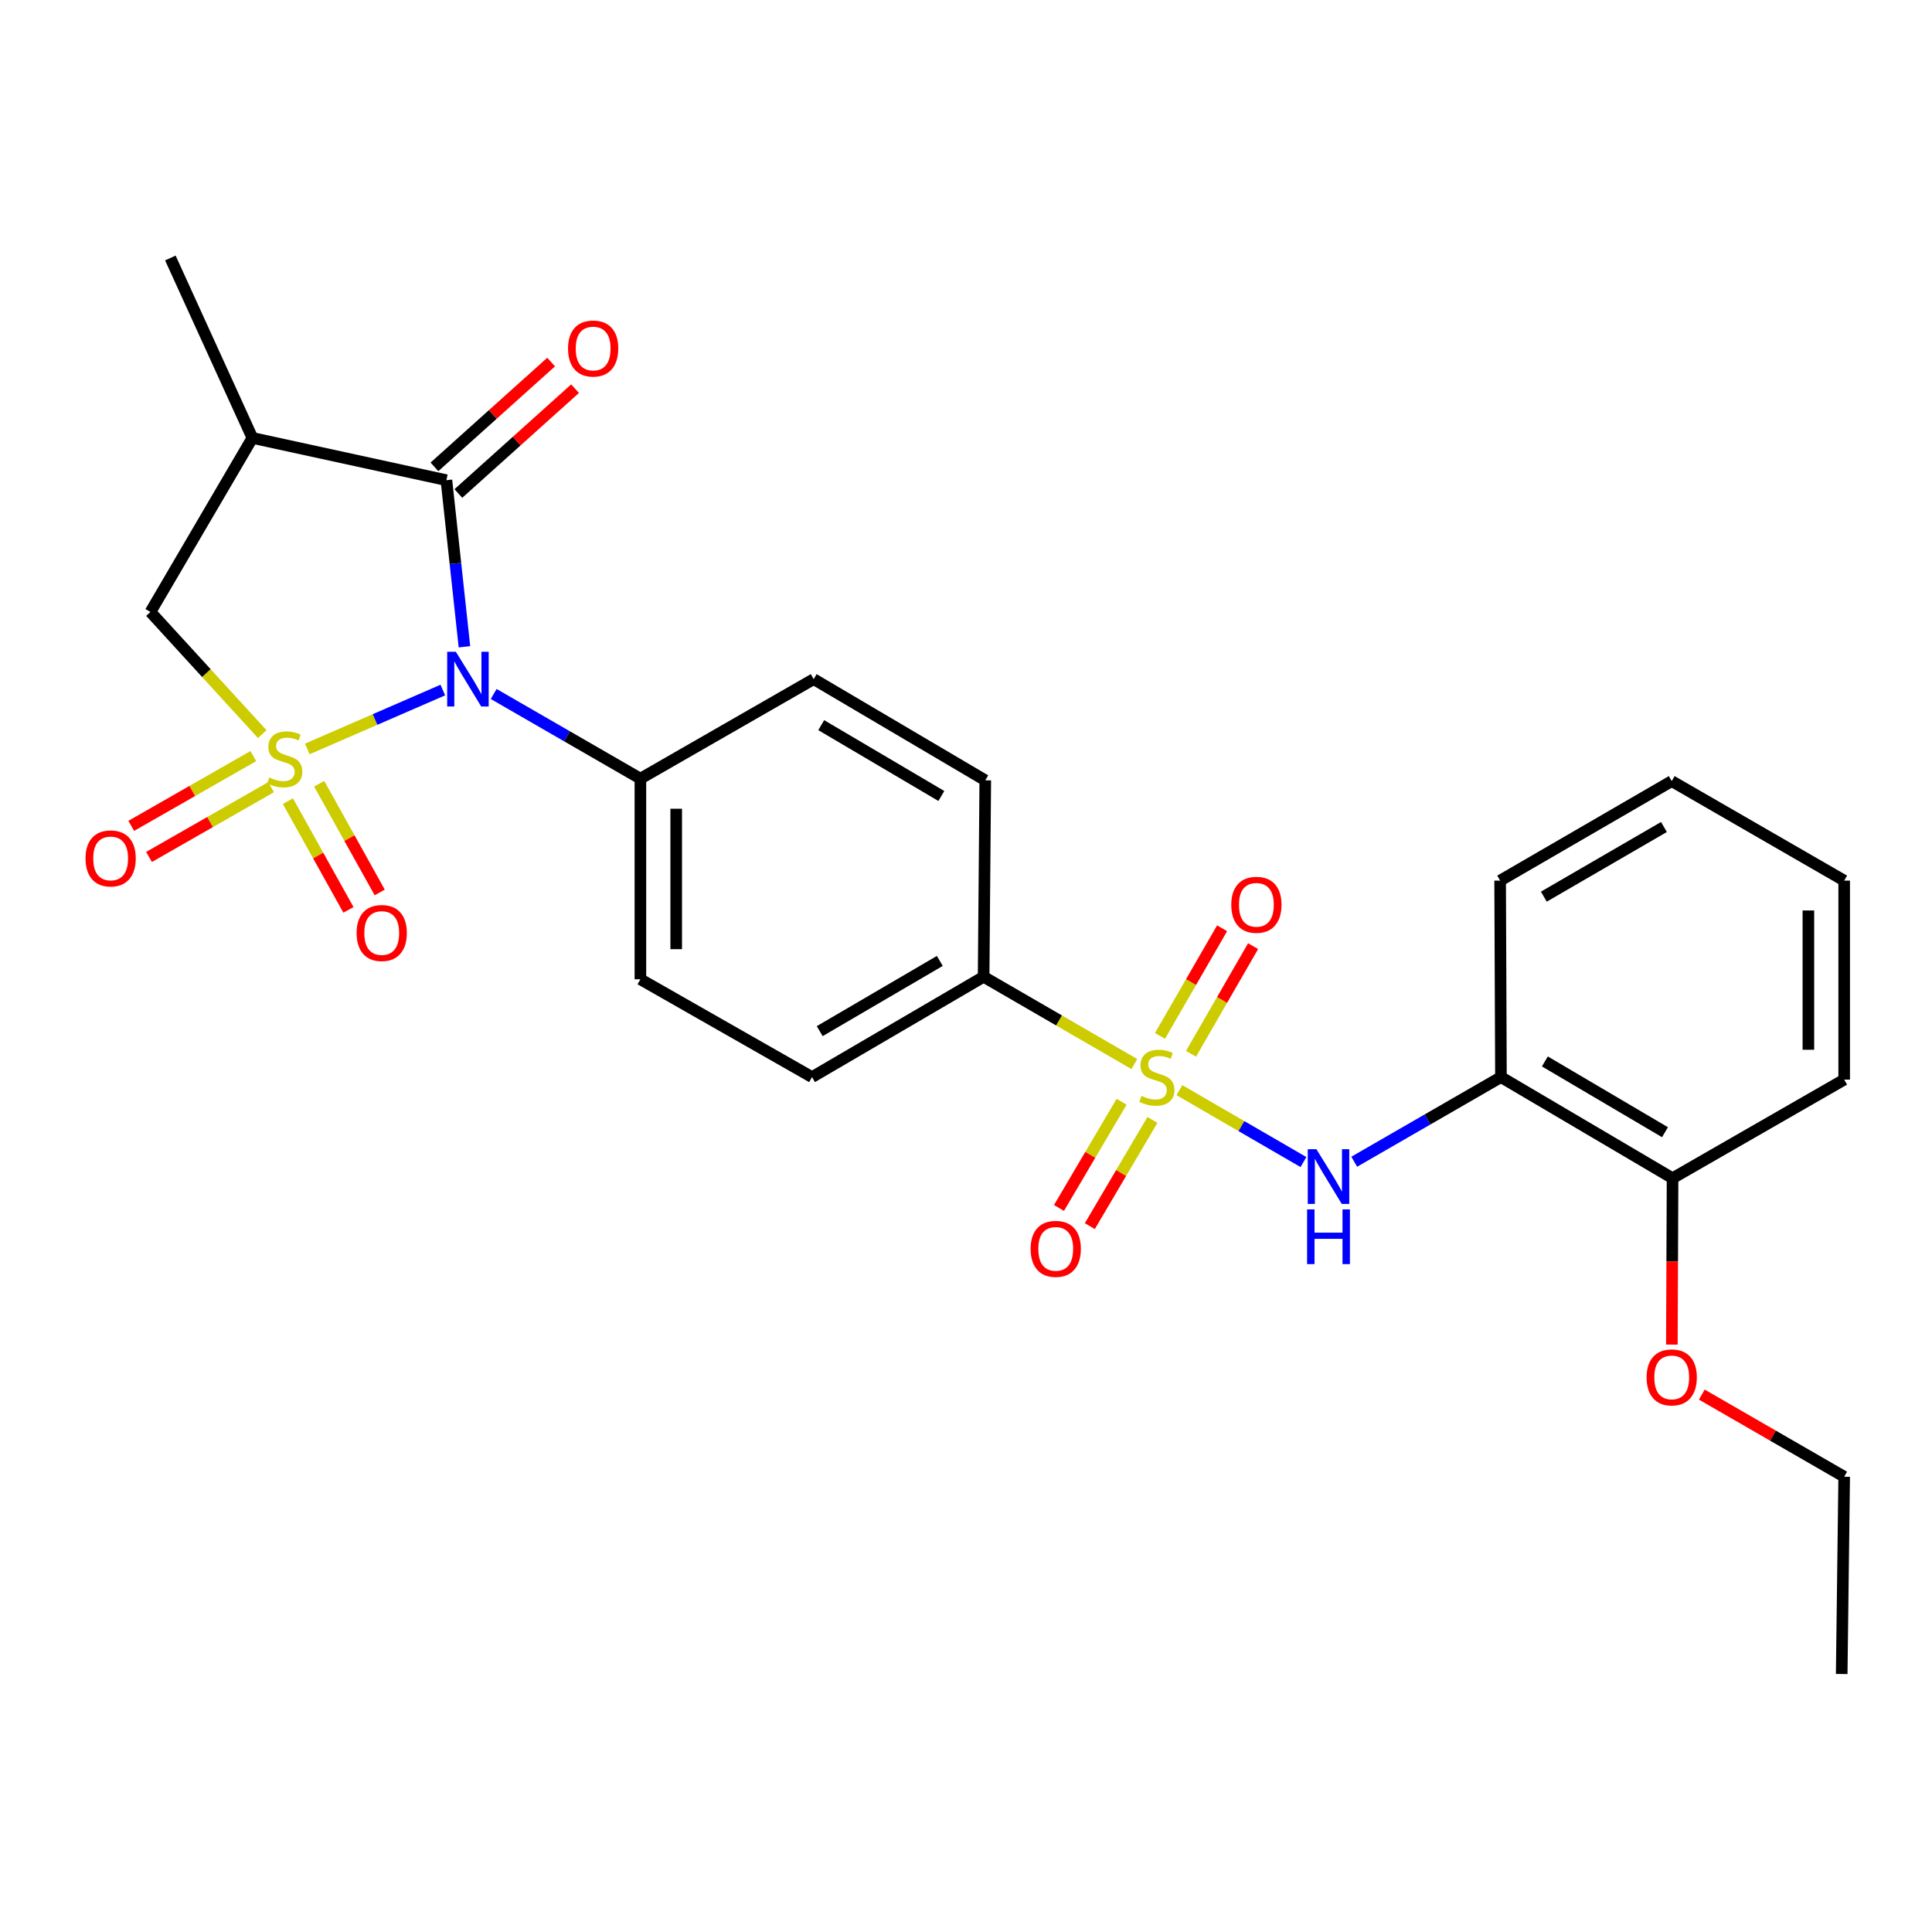 <?xml version='1.0' encoding='iso-8859-1'?>
<svg version='1.1' baseProfile='full'
              xmlns='http://www.w3.org/2000/svg'
                      xmlns:rdkit='http://www.rdkit.org/xml'
                      xmlns:xlink='http://www.w3.org/1999/xlink'
                  xml:space='preserve'
width='1000px' height='1000px' viewBox='0 0 1000 1000'>
<!-- END OF HEADER -->
<rect style='opacity:1.0;fill:#FFFFFF;stroke:none' width='1000' height='1000' x='0' y='0'> </rect>
<path class='bond-0' d='M 159.056,387.649 L 194.128,372.409' style='fill:none;fill-rule:evenodd;stroke:#CCCC00;stroke-width:6px;stroke-linecap:butt;stroke-linejoin:miter;stroke-opacity:1' />
<path class='bond-0' d='M 194.128,372.409 L 229.2,357.17' style='fill:none;fill-rule:evenodd;stroke:#0000FF;stroke-width:6px;stroke-linecap:butt;stroke-linejoin:miter;stroke-opacity:1' />
<path class='bond-4' d='M 135.737,379.985 L 106.804,348.374' style='fill:none;fill-rule:evenodd;stroke:#CCCC00;stroke-width:6px;stroke-linecap:butt;stroke-linejoin:miter;stroke-opacity:1' />
<path class='bond-4' d='M 106.804,348.374 L 77.871,316.763' style='fill:none;fill-rule:evenodd;stroke:#000000;stroke-width:6px;stroke-linecap:butt;stroke-linejoin:miter;stroke-opacity:1' />
<path class='bond-6' d='M 149.019,414.685 L 164.685,442.816' style='fill:none;fill-rule:evenodd;stroke:#CCCC00;stroke-width:6px;stroke-linecap:butt;stroke-linejoin:miter;stroke-opacity:1' />
<path class='bond-6' d='M 164.685,442.816 L 180.351,470.947' style='fill:none;fill-rule:evenodd;stroke:#FF0000;stroke-width:6px;stroke-linecap:butt;stroke-linejoin:miter;stroke-opacity:1' />
<path class='bond-6' d='M 165.209,405.669 L 180.875,433.8' style='fill:none;fill-rule:evenodd;stroke:#CCCC00;stroke-width:6px;stroke-linecap:butt;stroke-linejoin:miter;stroke-opacity:1' />
<path class='bond-6' d='M 180.875,433.8 L 196.541,461.931' style='fill:none;fill-rule:evenodd;stroke:#FF0000;stroke-width:6px;stroke-linecap:butt;stroke-linejoin:miter;stroke-opacity:1' />
<path class='bond-7' d='M 131.118,391.348 L 99.525,409.407' style='fill:none;fill-rule:evenodd;stroke:#CCCC00;stroke-width:6px;stroke-linecap:butt;stroke-linejoin:miter;stroke-opacity:1' />
<path class='bond-7' d='M 99.525,409.407 L 67.932,427.467' style='fill:none;fill-rule:evenodd;stroke:#FF0000;stroke-width:6px;stroke-linecap:butt;stroke-linejoin:miter;stroke-opacity:1' />
<path class='bond-7' d='M 140.314,407.435 L 108.721,425.495' style='fill:none;fill-rule:evenodd;stroke:#CCCC00;stroke-width:6px;stroke-linecap:butt;stroke-linejoin:miter;stroke-opacity:1' />
<path class='bond-7' d='M 108.721,425.495 L 77.128,443.555' style='fill:none;fill-rule:evenodd;stroke:#FF0000;stroke-width:6px;stroke-linecap:butt;stroke-linejoin:miter;stroke-opacity:1' />
<path class='bond-2' d='M 240.393,334.768 L 235.725,291.654' style='fill:none;fill-rule:evenodd;stroke:#0000FF;stroke-width:6px;stroke-linecap:butt;stroke-linejoin:miter;stroke-opacity:1' />
<path class='bond-2' d='M 235.725,291.654 L 231.057,248.539' style='fill:none;fill-rule:evenodd;stroke:#000000;stroke-width:6px;stroke-linecap:butt;stroke-linejoin:miter;stroke-opacity:1' />
<path class='bond-9' d='M 255.523,359.201 L 293.498,381.112' style='fill:none;fill-rule:evenodd;stroke:#0000FF;stroke-width:6px;stroke-linecap:butt;stroke-linejoin:miter;stroke-opacity:1' />
<path class='bond-9' d='M 293.498,381.112 L 331.473,403.023' style='fill:none;fill-rule:evenodd;stroke:#000000;stroke-width:6px;stroke-linecap:butt;stroke-linejoin:miter;stroke-opacity:1' />
<path class='bond-1' d='M 587.138,550.75 L 548.129,528.165' style='fill:none;fill-rule:evenodd;stroke:#CCCC00;stroke-width:6px;stroke-linecap:butt;stroke-linejoin:miter;stroke-opacity:1' />
<path class='bond-1' d='M 548.129,528.165 L 509.12,505.58' style='fill:none;fill-rule:evenodd;stroke:#000000;stroke-width:6px;stroke-linecap:butt;stroke-linejoin:miter;stroke-opacity:1' />
<path class='bond-5' d='M 610.455,564.257 L 642.558,582.865' style='fill:none;fill-rule:evenodd;stroke:#CCCC00;stroke-width:6px;stroke-linecap:butt;stroke-linejoin:miter;stroke-opacity:1' />
<path class='bond-5' d='M 642.558,582.865 L 674.662,601.473' style='fill:none;fill-rule:evenodd;stroke:#0000FF;stroke-width:6px;stroke-linecap:butt;stroke-linejoin:miter;stroke-opacity:1' />
<path class='bond-11' d='M 616.466,545.44 L 632.536,517.582' style='fill:none;fill-rule:evenodd;stroke:#CCCC00;stroke-width:6px;stroke-linecap:butt;stroke-linejoin:miter;stroke-opacity:1' />
<path class='bond-11' d='M 632.536,517.582 L 648.606,489.725' style='fill:none;fill-rule:evenodd;stroke:#FF0000;stroke-width:6px;stroke-linecap:butt;stroke-linejoin:miter;stroke-opacity:1' />
<path class='bond-11' d='M 600.414,536.181 L 616.484,508.323' style='fill:none;fill-rule:evenodd;stroke:#CCCC00;stroke-width:6px;stroke-linecap:butt;stroke-linejoin:miter;stroke-opacity:1' />
<path class='bond-11' d='M 616.484,508.323 L 632.555,480.465' style='fill:none;fill-rule:evenodd;stroke:#FF0000;stroke-width:6px;stroke-linecap:butt;stroke-linejoin:miter;stroke-opacity:1' />
<path class='bond-12' d='M 580.536,570.259 L 564.333,597.747' style='fill:none;fill-rule:evenodd;stroke:#CCCC00;stroke-width:6px;stroke-linecap:butt;stroke-linejoin:miter;stroke-opacity:1' />
<path class='bond-12' d='M 564.333,597.747 L 548.129,625.234' style='fill:none;fill-rule:evenodd;stroke:#FF0000;stroke-width:6px;stroke-linecap:butt;stroke-linejoin:miter;stroke-opacity:1' />
<path class='bond-12' d='M 596.499,579.67 L 580.296,607.157' style='fill:none;fill-rule:evenodd;stroke:#CCCC00;stroke-width:6px;stroke-linecap:butt;stroke-linejoin:miter;stroke-opacity:1' />
<path class='bond-12' d='M 580.296,607.157 L 564.093,634.644' style='fill:none;fill-rule:evenodd;stroke:#FF0000;stroke-width:6px;stroke-linecap:butt;stroke-linejoin:miter;stroke-opacity:1' />
<path class='bond-13' d='M 237.249,255.432 L 267.45,228.305' style='fill:none;fill-rule:evenodd;stroke:#000000;stroke-width:6px;stroke-linecap:butt;stroke-linejoin:miter;stroke-opacity:1' />
<path class='bond-13' d='M 267.45,228.305 L 297.651,201.178' style='fill:none;fill-rule:evenodd;stroke:#FF0000;stroke-width:6px;stroke-linecap:butt;stroke-linejoin:miter;stroke-opacity:1' />
<path class='bond-13' d='M 224.866,241.646 L 255.067,214.519' style='fill:none;fill-rule:evenodd;stroke:#000000;stroke-width:6px;stroke-linecap:butt;stroke-linejoin:miter;stroke-opacity:1' />
<path class='bond-13' d='M 255.067,214.519 L 285.269,187.392' style='fill:none;fill-rule:evenodd;stroke:#FF0000;stroke-width:6px;stroke-linecap:butt;stroke-linejoin:miter;stroke-opacity:1' />
<path class='bond-27' d='M 231.057,248.539 L 130.642,226.673' style='fill:none;fill-rule:evenodd;stroke:#000000;stroke-width:6px;stroke-linecap:butt;stroke-linejoin:miter;stroke-opacity:1' />
<path class='bond-3' d='M 130.642,226.673 L 77.871,316.763' style='fill:none;fill-rule:evenodd;stroke:#000000;stroke-width:6px;stroke-linecap:butt;stroke-linejoin:miter;stroke-opacity:1' />
<path class='bond-19' d='M 130.642,226.673 L 88.176,133.536' style='fill:none;fill-rule:evenodd;stroke:#000000;stroke-width:6px;stroke-linecap:butt;stroke-linejoin:miter;stroke-opacity:1' />
<path class='bond-8' d='M 700.948,601.31 L 738.918,579.409' style='fill:none;fill-rule:evenodd;stroke:#0000FF;stroke-width:6px;stroke-linecap:butt;stroke-linejoin:miter;stroke-opacity:1' />
<path class='bond-8' d='M 738.918,579.409 L 776.888,557.507' style='fill:none;fill-rule:evenodd;stroke:#000000;stroke-width:6px;stroke-linecap:butt;stroke-linejoin:miter;stroke-opacity:1' />
<path class='bond-14' d='M 776.888,557.507 L 865.712,609.846' style='fill:none;fill-rule:evenodd;stroke:#000000;stroke-width:6px;stroke-linecap:butt;stroke-linejoin:miter;stroke-opacity:1' />
<path class='bond-14' d='M 799.619,549.392 L 861.795,586.03' style='fill:none;fill-rule:evenodd;stroke:#000000;stroke-width:6px;stroke-linecap:butt;stroke-linejoin:miter;stroke-opacity:1' />
<path class='bond-21' d='M 776.888,557.507 L 776.466,455.804' style='fill:none;fill-rule:evenodd;stroke:#000000;stroke-width:6px;stroke-linecap:butt;stroke-linejoin:miter;stroke-opacity:1' />
<path class='bond-17' d='M 331.473,403.023 L 421.161,351.518' style='fill:none;fill-rule:evenodd;stroke:#000000;stroke-width:6px;stroke-linecap:butt;stroke-linejoin:miter;stroke-opacity:1' />
<path class='bond-18' d='M 331.473,403.023 L 331.473,506.867' style='fill:none;fill-rule:evenodd;stroke:#000000;stroke-width:6px;stroke-linecap:butt;stroke-linejoin:miter;stroke-opacity:1' />
<path class='bond-18' d='M 350.004,418.599 L 350.004,491.29' style='fill:none;fill-rule:evenodd;stroke:#000000;stroke-width:6px;stroke-linecap:butt;stroke-linejoin:miter;stroke-opacity:1' />
<path class='bond-10' d='M 509.12,505.58 L 420.307,557.507' style='fill:none;fill-rule:evenodd;stroke:#000000;stroke-width:6px;stroke-linecap:butt;stroke-linejoin:miter;stroke-opacity:1' />
<path class='bond-10' d='M 486.445,497.372 L 424.276,533.721' style='fill:none;fill-rule:evenodd;stroke:#000000;stroke-width:6px;stroke-linecap:butt;stroke-linejoin:miter;stroke-opacity:1' />
<path class='bond-28' d='M 509.12,505.58 L 509.975,403.898' style='fill:none;fill-rule:evenodd;stroke:#000000;stroke-width:6px;stroke-linecap:butt;stroke-linejoin:miter;stroke-opacity:1' />
<path class='bond-20' d='M 865.712,609.846 L 865.531,652.903' style='fill:none;fill-rule:evenodd;stroke:#000000;stroke-width:6px;stroke-linecap:butt;stroke-linejoin:miter;stroke-opacity:1' />
<path class='bond-20' d='M 865.531,652.903 L 865.35,695.96' style='fill:none;fill-rule:evenodd;stroke:#FF0000;stroke-width:6px;stroke-linecap:butt;stroke-linejoin:miter;stroke-opacity:1' />
<path class='bond-22' d='M 865.712,609.846 L 954.545,558.804' style='fill:none;fill-rule:evenodd;stroke:#000000;stroke-width:6px;stroke-linecap:butt;stroke-linejoin:miter;stroke-opacity:1' />
<path class='bond-15' d='M 420.307,557.507 L 331.473,506.867' style='fill:none;fill-rule:evenodd;stroke:#000000;stroke-width:6px;stroke-linecap:butt;stroke-linejoin:miter;stroke-opacity:1' />
<path class='bond-16' d='M 509.975,403.898 L 421.161,351.518' style='fill:none;fill-rule:evenodd;stroke:#000000;stroke-width:6px;stroke-linecap:butt;stroke-linejoin:miter;stroke-opacity:1' />
<path class='bond-16' d='M 487.239,412.002 L 425.07,375.336' style='fill:none;fill-rule:evenodd;stroke:#000000;stroke-width:6px;stroke-linecap:butt;stroke-linejoin:miter;stroke-opacity:1' />
<path class='bond-23' d='M 880.856,721.841 L 917.701,743.095' style='fill:none;fill-rule:evenodd;stroke:#FF0000;stroke-width:6px;stroke-linecap:butt;stroke-linejoin:miter;stroke-opacity:1' />
<path class='bond-23' d='M 917.701,743.095 L 954.545,764.35' style='fill:none;fill-rule:evenodd;stroke:#000000;stroke-width:6px;stroke-linecap:butt;stroke-linejoin:miter;stroke-opacity:1' />
<path class='bond-24' d='M 776.466,455.804 L 865.279,404.299' style='fill:none;fill-rule:evenodd;stroke:#000000;stroke-width:6px;stroke-linecap:butt;stroke-linejoin:miter;stroke-opacity:1' />
<path class='bond-24' d='M 799.084,464.109 L 861.253,428.055' style='fill:none;fill-rule:evenodd;stroke:#000000;stroke-width:6px;stroke-linecap:butt;stroke-linejoin:miter;stroke-opacity:1' />
<path class='bond-29' d='M 954.545,558.804 L 954.545,455.804' style='fill:none;fill-rule:evenodd;stroke:#000000;stroke-width:6px;stroke-linecap:butt;stroke-linejoin:miter;stroke-opacity:1' />
<path class='bond-29' d='M 936.015,543.354 L 936.015,471.254' style='fill:none;fill-rule:evenodd;stroke:#000000;stroke-width:6px;stroke-linecap:butt;stroke-linejoin:miter;stroke-opacity:1' />
<path class='bond-25' d='M 954.545,764.35 L 953.259,866.464' style='fill:none;fill-rule:evenodd;stroke:#000000;stroke-width:6px;stroke-linecap:butt;stroke-linejoin:miter;stroke-opacity:1' />
<path class='bond-26' d='M 865.279,404.299 L 954.545,455.804' style='fill:none;fill-rule:evenodd;stroke:#000000;stroke-width:6px;stroke-linecap:butt;stroke-linejoin:miter;stroke-opacity:1' />
<path  class='atom-0' d='M 139.391 402.438
Q 139.711 402.558, 141.031 403.118
Q 142.351 403.678, 143.791 404.038
Q 145.271 404.358, 146.711 404.358
Q 149.391 404.358, 150.951 403.078
Q 152.511 401.758, 152.511 399.478
Q 152.511 397.918, 151.711 396.958
Q 150.951 395.998, 149.751 395.478
Q 148.551 394.958, 146.551 394.358
Q 144.031 393.598, 142.511 392.878
Q 141.031 392.158, 139.951 390.638
Q 138.911 389.118, 138.911 386.558
Q 138.911 382.998, 141.311 380.798
Q 143.751 378.598, 148.551 378.598
Q 151.831 378.598, 155.551 380.158
L 154.631 383.238
Q 151.231 381.838, 148.671 381.838
Q 145.911 381.838, 144.391 382.998
Q 142.871 384.118, 142.911 386.078
Q 142.911 387.598, 143.671 388.518
Q 144.471 389.438, 145.591 389.958
Q 146.751 390.478, 148.671 391.078
Q 151.231 391.878, 152.751 392.678
Q 154.271 393.478, 155.351 395.118
Q 156.471 396.718, 156.471 399.478
Q 156.471 403.398, 153.831 405.518
Q 151.231 407.598, 146.871 407.598
Q 144.351 407.598, 142.431 407.038
Q 140.551 406.518, 138.311 405.598
L 139.391 402.438
' fill='#CCCC00'/>
<path  class='atom-1' d='M 235.947 337.358
L 245.227 352.358
Q 246.147 353.838, 247.627 356.518
Q 249.107 359.198, 249.187 359.358
L 249.187 337.358
L 252.947 337.358
L 252.947 365.678
L 249.067 365.678
L 239.107 349.278
Q 237.947 347.358, 236.707 345.158
Q 235.507 342.958, 235.147 342.278
L 235.147 365.678
L 231.467 365.678
L 231.467 337.358
L 235.947 337.358
' fill='#0000FF'/>
<path  class='atom-2' d='M 590.808 567.227
Q 591.128 567.347, 592.448 567.907
Q 593.768 568.467, 595.208 568.827
Q 596.688 569.147, 598.128 569.147
Q 600.808 569.147, 602.368 567.867
Q 603.928 566.547, 603.928 564.267
Q 603.928 562.707, 603.128 561.747
Q 602.368 560.787, 601.168 560.267
Q 599.968 559.747, 597.968 559.147
Q 595.448 558.387, 593.928 557.667
Q 592.448 556.947, 591.368 555.427
Q 590.328 553.907, 590.328 551.347
Q 590.328 547.787, 592.728 545.587
Q 595.168 543.387, 599.968 543.387
Q 603.248 543.387, 606.968 544.947
L 606.048 548.027
Q 602.648 546.627, 600.088 546.627
Q 597.328 546.627, 595.808 547.787
Q 594.288 548.907, 594.328 550.867
Q 594.328 552.387, 595.088 553.307
Q 595.888 554.227, 597.008 554.747
Q 598.168 555.267, 600.088 555.867
Q 602.648 556.667, 604.168 557.467
Q 605.688 558.267, 606.768 559.907
Q 607.888 561.507, 607.888 564.267
Q 607.888 568.187, 605.248 570.307
Q 602.648 572.387, 598.288 572.387
Q 595.768 572.387, 593.848 571.827
Q 591.968 571.307, 589.728 570.387
L 590.808 567.227
' fill='#CCCC00'/>
<path  class='atom-6' d='M 681.372 594.831
L 690.652 609.831
Q 691.572 611.311, 693.052 613.991
Q 694.532 616.671, 694.612 616.831
L 694.612 594.831
L 698.372 594.831
L 698.372 623.151
L 694.492 623.151
L 684.532 606.751
Q 683.372 604.831, 682.132 602.631
Q 680.932 600.431, 680.572 599.751
L 680.572 623.151
L 676.892 623.151
L 676.892 594.831
L 681.372 594.831
' fill='#0000FF'/>
<path  class='atom-6' d='M 676.552 625.983
L 680.392 625.983
L 680.392 638.023
L 694.872 638.023
L 694.872 625.983
L 698.712 625.983
L 698.712 654.303
L 694.872 654.303
L 694.872 641.223
L 680.392 641.223
L 680.392 654.303
L 676.552 654.303
L 676.552 625.983
' fill='#0000FF'/>
<path  class='atom-7' d='M 184.579 482.919
Q 184.579 476.119, 187.939 472.319
Q 191.299 468.519, 197.579 468.519
Q 203.859 468.519, 207.219 472.319
Q 210.579 476.119, 210.579 482.919
Q 210.579 489.799, 207.179 493.719
Q 203.779 497.599, 197.579 497.599
Q 191.339 497.599, 187.939 493.719
Q 184.579 489.839, 184.579 482.919
M 197.579 494.399
Q 201.899 494.399, 204.219 491.519
Q 206.579 488.599, 206.579 482.919
Q 206.579 477.359, 204.219 474.559
Q 201.899 471.719, 197.579 471.719
Q 193.259 471.719, 190.899 474.519
Q 188.579 477.319, 188.579 482.919
Q 188.579 488.639, 190.899 491.519
Q 193.259 494.399, 197.579 494.399
' fill='#FF0000'/>
<path  class='atom-8' d='M 44.271 444.313
Q 44.271 437.513, 47.631 433.713
Q 50.991 429.913, 57.271 429.913
Q 63.551 429.913, 66.911 433.713
Q 70.271 437.513, 70.271 444.313
Q 70.271 451.193, 66.871 455.113
Q 63.471 458.993, 57.271 458.993
Q 51.031 458.993, 47.631 455.113
Q 44.271 451.233, 44.271 444.313
M 57.271 455.793
Q 61.591 455.793, 63.911 452.913
Q 66.271 449.993, 66.271 444.313
Q 66.271 438.753, 63.911 435.953
Q 61.591 433.113, 57.271 433.113
Q 52.951 433.113, 50.591 435.913
Q 48.271 438.713, 48.271 444.313
Q 48.271 450.033, 50.591 452.913
Q 52.951 455.793, 57.271 455.793
' fill='#FF0000'/>
<path  class='atom-12' d='M 637.303 468.321
Q 637.303 461.521, 640.663 457.721
Q 644.023 453.921, 650.303 453.921
Q 656.583 453.921, 659.943 457.721
Q 663.303 461.521, 663.303 468.321
Q 663.303 475.201, 659.903 479.121
Q 656.503 483.001, 650.303 483.001
Q 644.063 483.001, 640.663 479.121
Q 637.303 475.241, 637.303 468.321
M 650.303 479.801
Q 654.623 479.801, 656.943 476.921
Q 659.303 474.001, 659.303 468.321
Q 659.303 462.761, 656.943 459.961
Q 654.623 457.121, 650.303 457.121
Q 645.983 457.121, 643.623 459.921
Q 641.303 462.721, 641.303 468.321
Q 641.303 474.041, 643.623 476.921
Q 645.983 479.801, 650.303 479.801
' fill='#FF0000'/>
<path  class='atom-13' d='M 533.449 646.41
Q 533.449 639.61, 536.809 635.81
Q 540.169 632.01, 546.449 632.01
Q 552.729 632.01, 556.089 635.81
Q 559.449 639.61, 559.449 646.41
Q 559.449 653.29, 556.049 657.21
Q 552.649 661.09, 546.449 661.09
Q 540.209 661.09, 536.809 657.21
Q 533.449 653.33, 533.449 646.41
M 546.449 657.89
Q 550.769 657.89, 553.089 655.01
Q 555.449 652.09, 555.449 646.41
Q 555.449 640.85, 553.089 638.05
Q 550.769 635.21, 546.449 635.21
Q 542.129 635.21, 539.769 638.01
Q 537.449 640.81, 537.449 646.41
Q 537.449 652.13, 539.769 655.01
Q 542.129 657.89, 546.449 657.89
' fill='#FF0000'/>
<path  class='atom-14' d='M 294.012 180.395
Q 294.012 173.595, 297.372 169.795
Q 300.732 165.995, 307.012 165.995
Q 313.292 165.995, 316.652 169.795
Q 320.012 173.595, 320.012 180.395
Q 320.012 187.275, 316.612 191.195
Q 313.212 195.075, 307.012 195.075
Q 300.772 195.075, 297.372 191.195
Q 294.012 187.315, 294.012 180.395
M 307.012 191.875
Q 311.332 191.875, 313.652 188.995
Q 316.012 186.075, 316.012 180.395
Q 316.012 174.835, 313.652 172.035
Q 311.332 169.195, 307.012 169.195
Q 302.692 169.195, 300.332 171.995
Q 298.012 174.795, 298.012 180.395
Q 298.012 186.115, 300.332 188.995
Q 302.692 191.875, 307.012 191.875
' fill='#FF0000'/>
<path  class='atom-21' d='M 852.279 712.935
Q 852.279 706.135, 855.639 702.335
Q 858.999 698.535, 865.279 698.535
Q 871.559 698.535, 874.919 702.335
Q 878.279 706.135, 878.279 712.935
Q 878.279 719.815, 874.879 723.735
Q 871.479 727.615, 865.279 727.615
Q 859.039 727.615, 855.639 723.735
Q 852.279 719.855, 852.279 712.935
M 865.279 724.415
Q 869.599 724.415, 871.919 721.535
Q 874.279 718.615, 874.279 712.935
Q 874.279 707.375, 871.919 704.575
Q 869.599 701.735, 865.279 701.735
Q 860.959 701.735, 858.599 704.535
Q 856.279 707.335, 856.279 712.935
Q 856.279 718.655, 858.599 721.535
Q 860.959 724.415, 865.279 724.415
' fill='#FF0000'/>
</svg>
